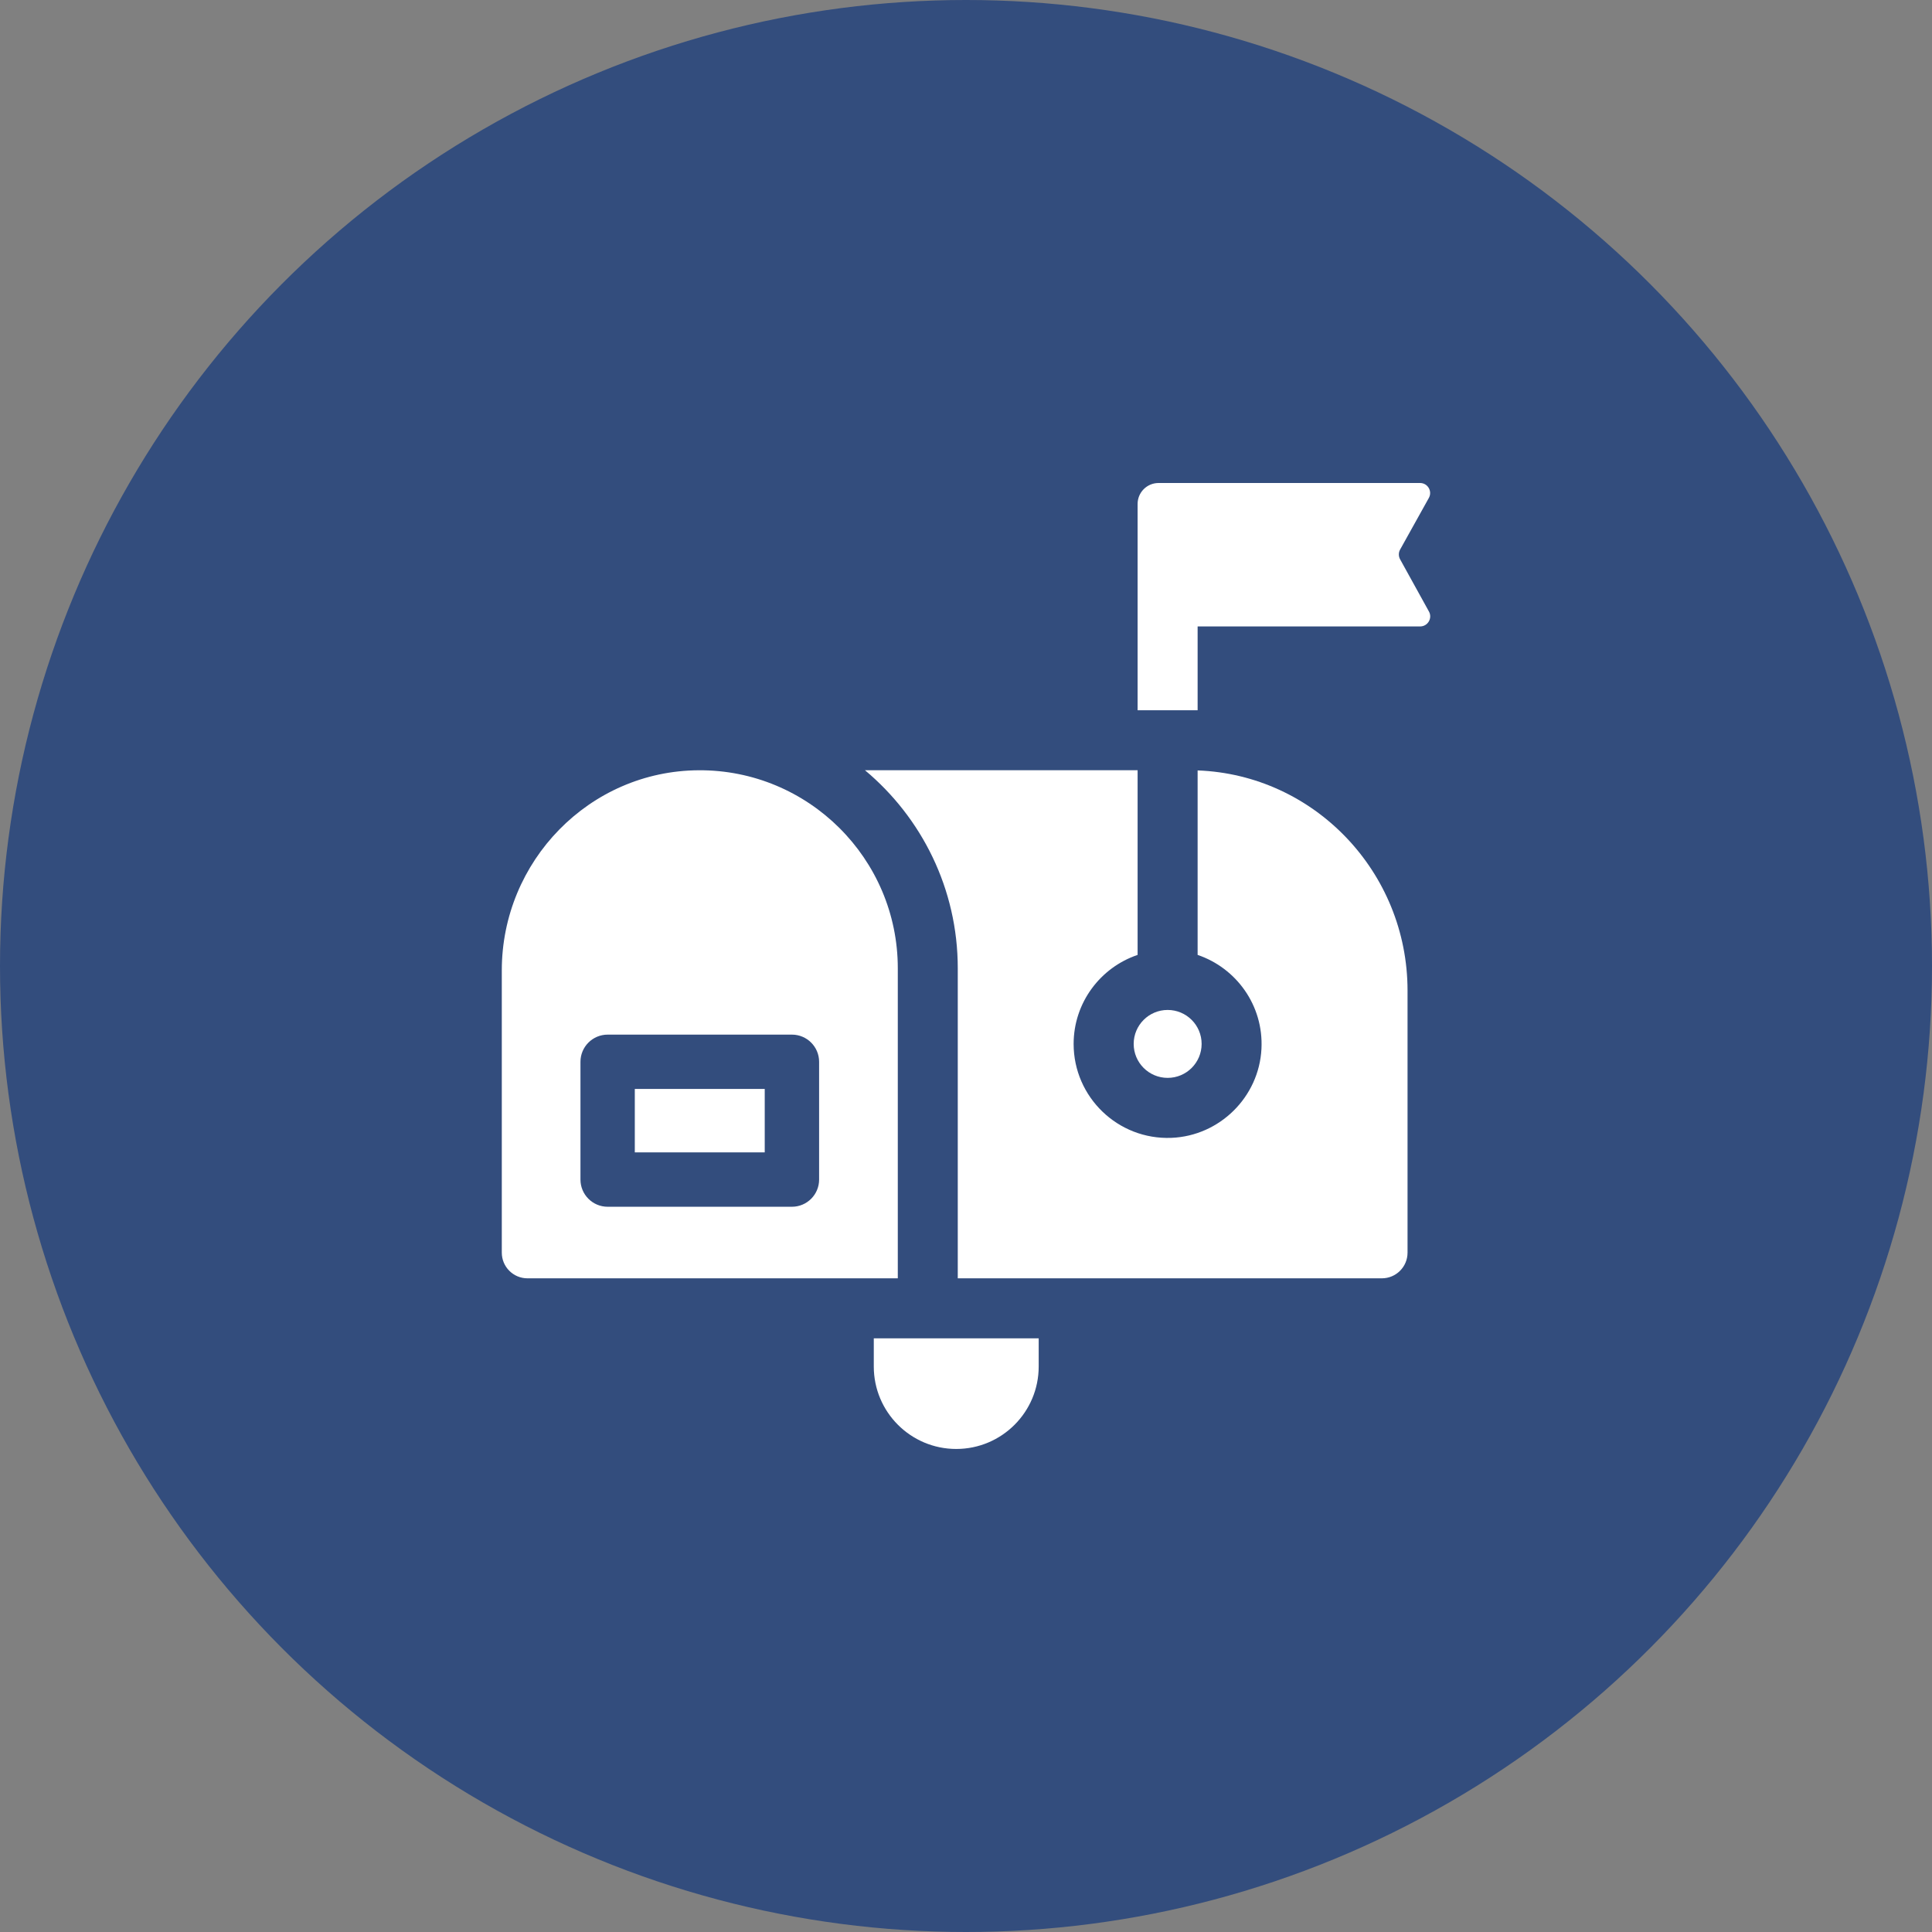 <svg width="96" height="96" viewBox="0 0 96 96" fill="none" xmlns="http://www.w3.org/2000/svg">
<rect x="0" y="0" width="96" height="96" fill="#808080" stroke="none"/>
<circle cx="48" cy="48" r="48" fill="#334D7D"/>
<g clip-path="url(#clip0_8139_21411)">
<path d="M71.004 30.387L69.57 27.791C69.487 27.64 69.487 27.457 69.571 27.307L70.999 24.742C71.184 24.41 70.944 24 70.563 24H57.568C56.993 24 56.527 24.466 56.527 25.041V35.293H59.509V31.127H70.566C70.946 31.127 71.187 30.719 71.004 30.387Z" fill="white"/>
<path d="M58.02 53.559C58.952 53.559 59.708 52.804 59.708 51.871C59.708 50.939 58.952 50.184 58.02 50.184C57.088 50.184 56.332 50.939 56.332 51.871C56.332 52.804 57.088 53.559 58.02 53.559Z" fill="white"/>
<path d="M68.664 63.519C69.369 63.519 69.94 62.948 69.94 62.243V49.224C69.94 43.321 65.297 38.495 59.509 38.282V47.449C61.428 48.098 62.792 49.959 62.681 52.118C62.559 54.511 60.601 56.444 58.207 56.539C55.546 56.645 53.348 54.511 53.348 51.873C53.348 49.82 54.681 48.073 56.527 47.449V38.273H42.98C45.796 40.627 47.591 44.164 47.591 48.112V63.519H68.664Z" fill="white"/>
<path d="M43.418 66.5V67.901C43.418 70.163 45.252 71.998 47.515 71.998C49.778 71.998 51.612 70.163 51.612 67.901V66.5H43.418Z" fill="white"/>
<path d="M31.543 54.109H37.999V57.261H31.543V54.109Z" fill="white"/>
<path d="M34.715 38.274C29.286 38.305 24.934 42.791 24.934 48.22V62.243C24.934 62.948 25.505 63.519 26.21 63.519H44.611V48.112C44.611 42.668 40.166 38.242 34.715 38.274ZM40.701 58.613C40.701 59.358 40.096 59.963 39.351 59.963H30.194C29.448 59.963 28.843 59.358 28.843 58.613V52.76C28.843 52.015 29.448 51.41 30.194 51.41H39.351C40.096 51.41 40.701 52.015 40.701 52.76V58.613H40.701Z" fill="white"/>
</g>
<defs>
<clipPath id="clip0_8139_21411">
<rect width="48" height="48" fill="white" transform="translate(24 24)"/>
</clipPath>
</defs>
</svg>
